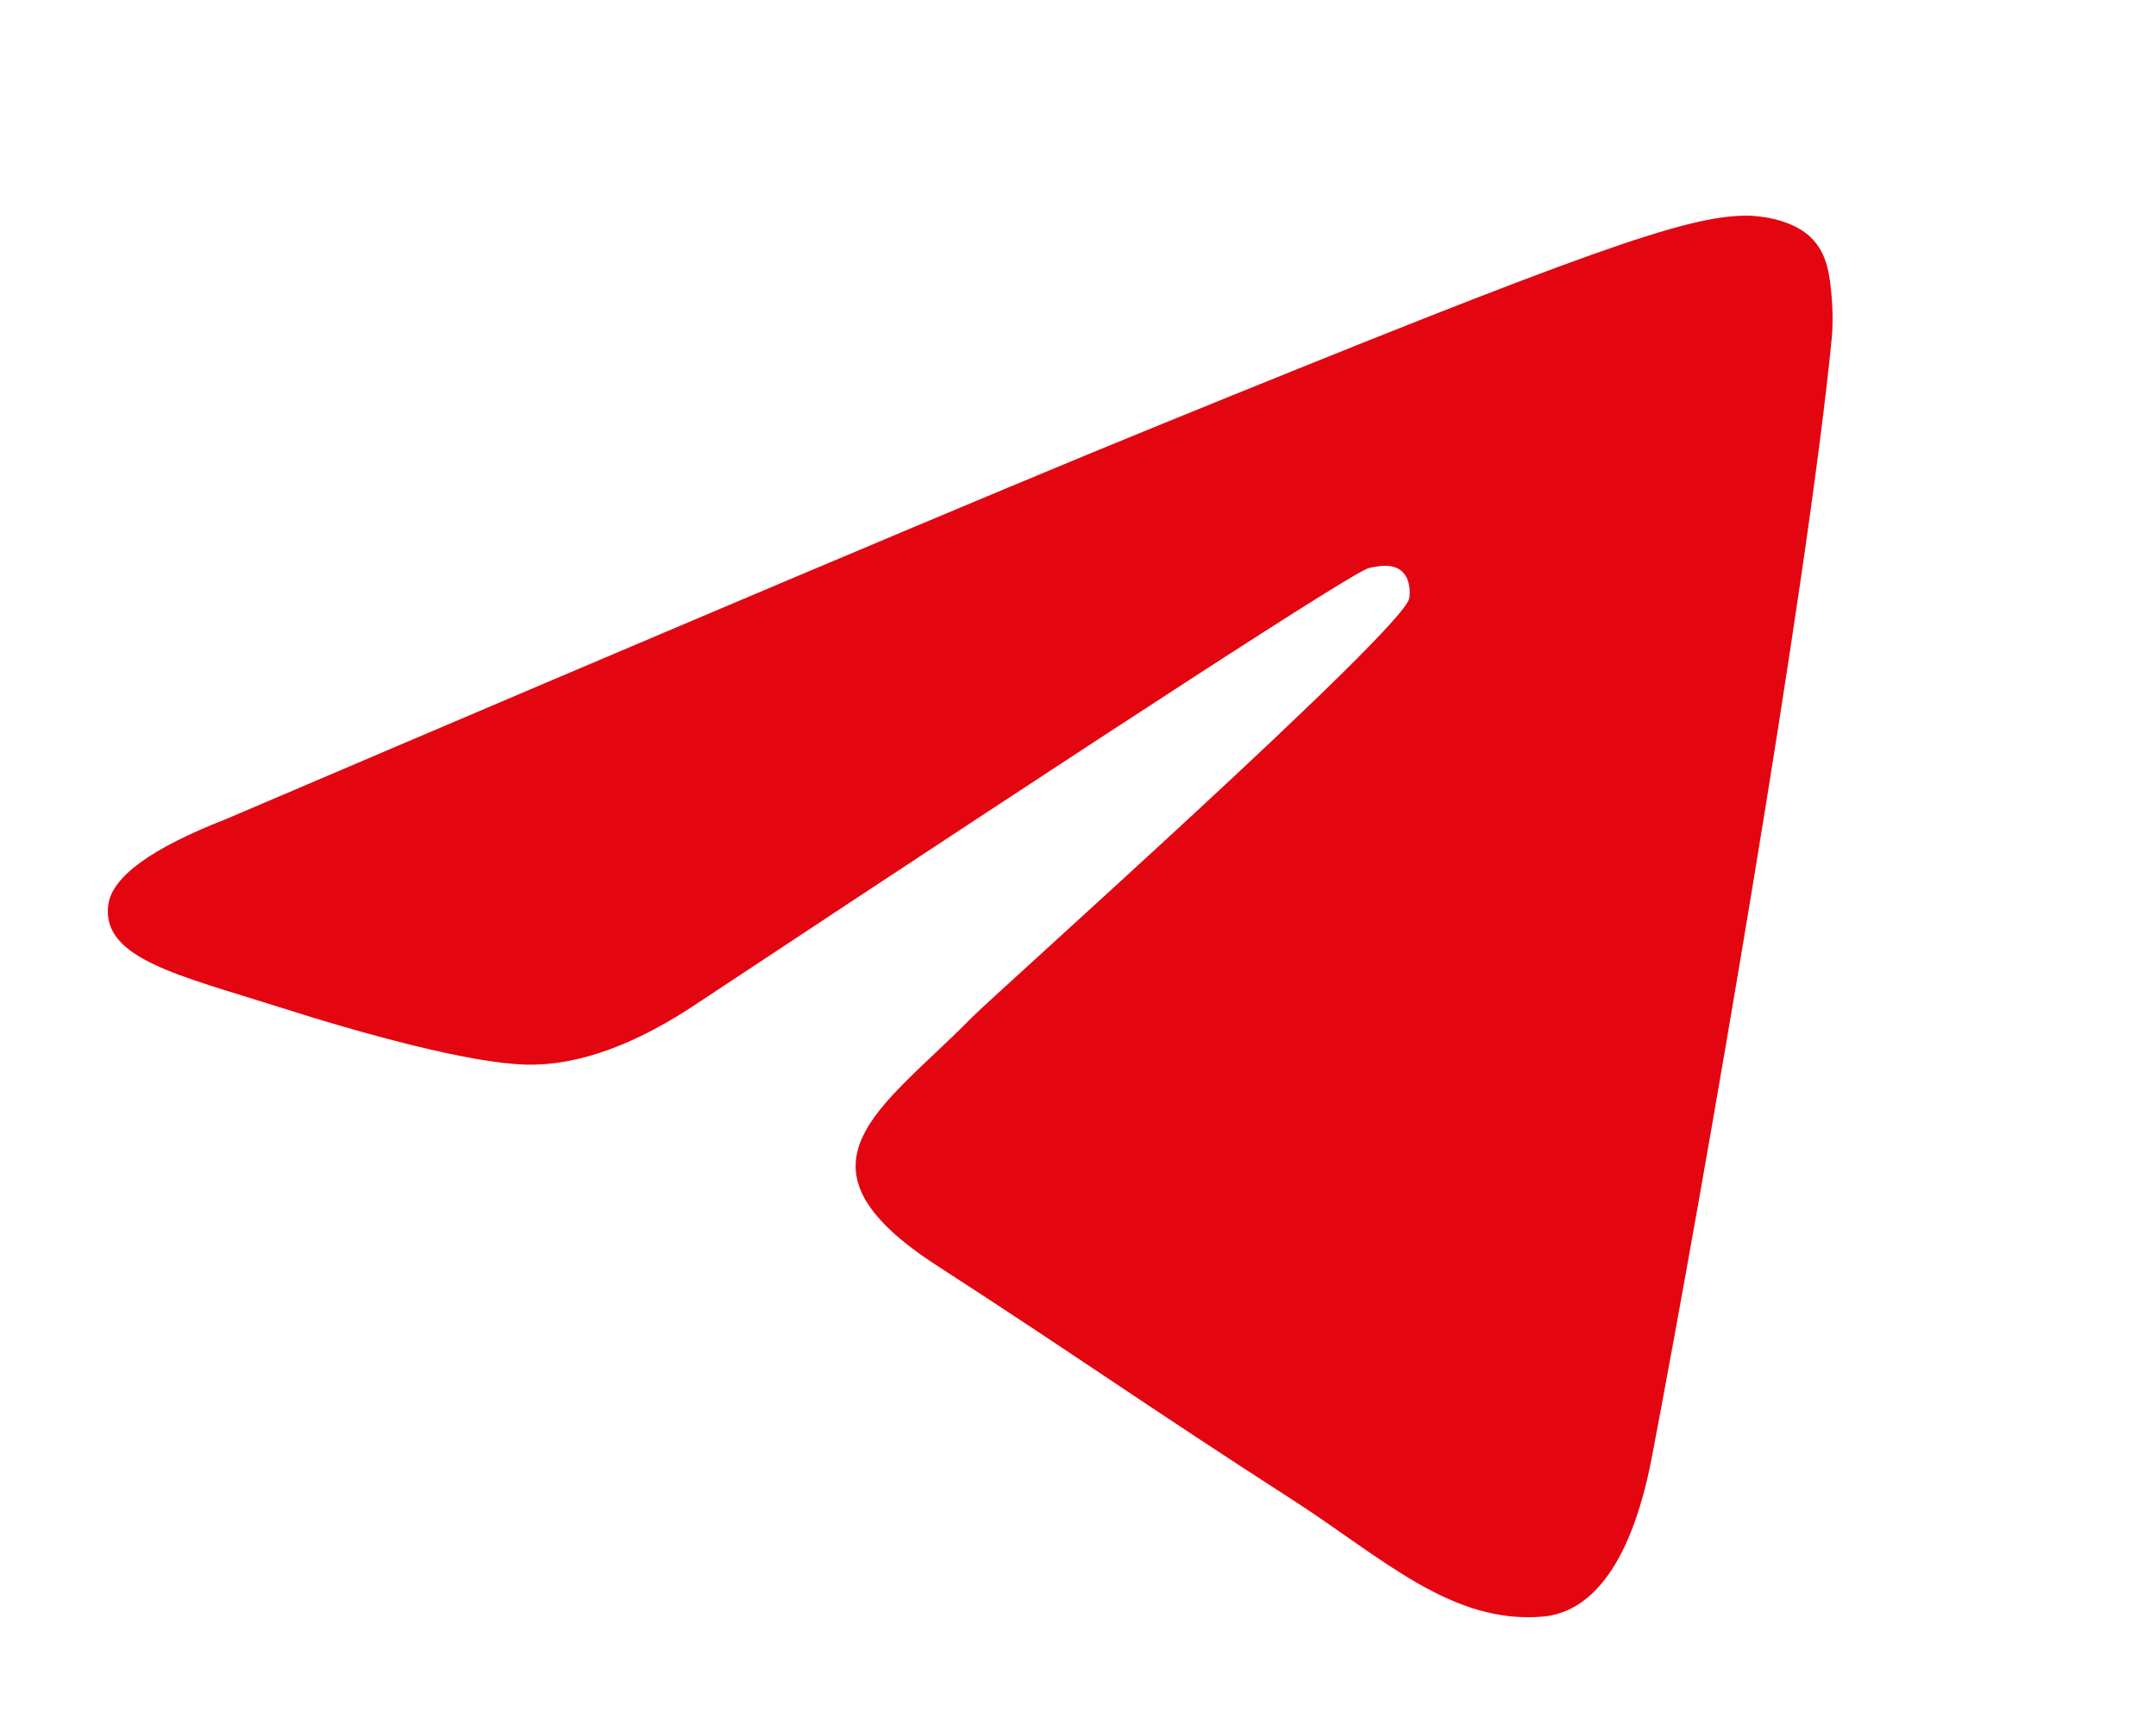 <svg width="20" height="16" viewBox="0 0 20 16" fill="none" xmlns="http://www.w3.org/2000/svg">
<path d="M2.1 7.596C6.395 5.762 9.259 4.552 10.692 3.968C14.783 2.3 15.633 2.01 16.188 2C16.309 1.998 16.582 2.028 16.759 2.168C16.908 2.287 16.949 2.447 16.968 2.559C16.988 2.672 17.012 2.928 16.993 3.128C16.771 5.412 15.812 10.955 15.324 13.513C15.117 14.595 14.71 14.958 14.317 14.994C13.461 15.071 12.812 14.439 11.983 13.907C10.686 13.073 9.954 12.555 8.695 11.741C7.24 10.802 8.183 10.285 9.012 9.441C9.229 9.22 12.999 5.858 13.072 5.553C13.081 5.515 13.089 5.373 13.003 5.298C12.917 5.223 12.79 5.249 12.698 5.269C12.568 5.298 10.497 6.64 6.484 9.296C5.896 9.692 5.363 9.885 4.886 9.875C4.36 9.864 3.348 9.583 2.596 9.343C1.673 9.049 0.94 8.894 1.004 8.395C1.037 8.134 1.402 7.868 2.1 7.596Z" fill="#E30611"/>
</svg>
